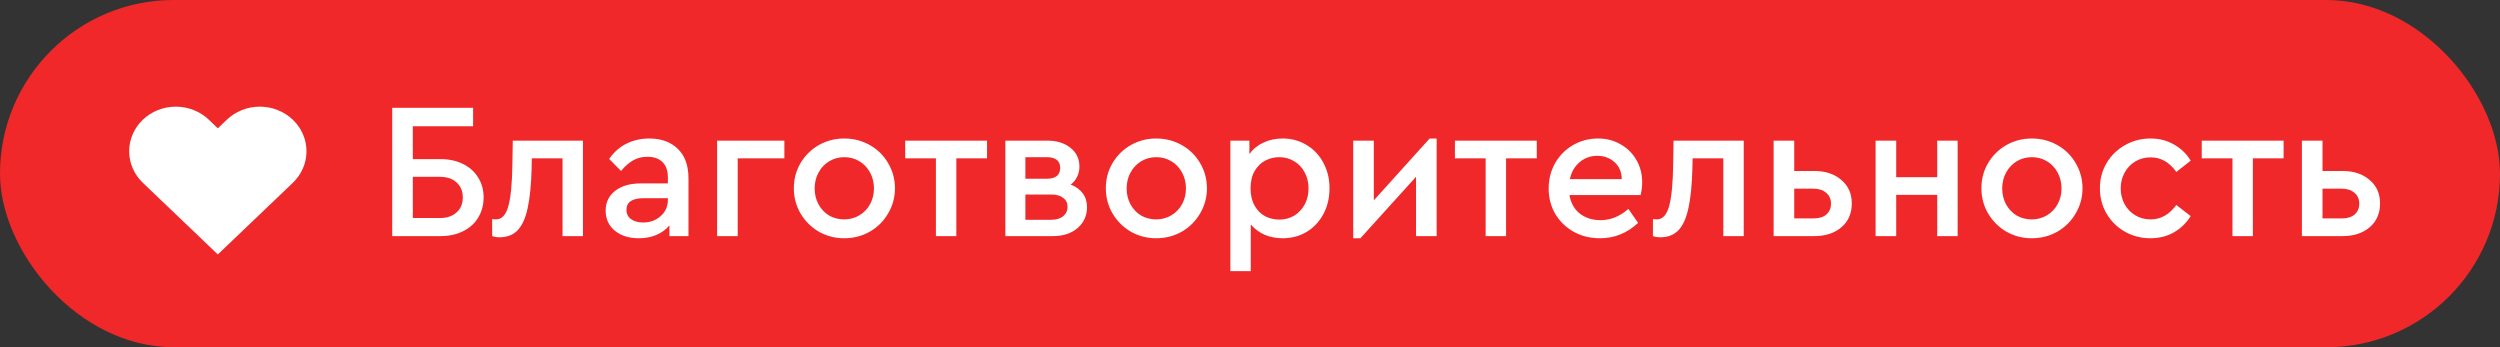 <svg width="180" height="25" viewBox="0 0 180 25" fill="none" xmlns="http://www.w3.org/2000/svg">
<rect x="0" y="0" width="180" height="25" fill="#333333" stroke="none"/>
<rect width="180" height="25" rx="12.5" fill="#F02829"/>
<path d="M28.24 7.76H34.064V9.09H29.724V11.456H31.712C32.328 11.456 32.87 11.573 33.336 11.806C33.812 12.039 34.176 12.366 34.428 12.786C34.69 13.197 34.82 13.673 34.82 14.214C34.82 14.755 34.69 15.241 34.428 15.67C34.176 16.09 33.812 16.417 33.336 16.65C32.87 16.883 32.328 17 31.712 17H28.24V7.76ZM31.656 15.698C32.179 15.698 32.585 15.563 32.874 15.292C33.173 15.021 33.322 14.662 33.322 14.214C33.322 13.766 33.173 13.407 32.874 13.136C32.585 12.865 32.179 12.73 31.656 12.73H29.724V15.698H31.656ZM41.973 10.126V17H40.503V11.4H38.291L38.277 12.086C38.249 13.271 38.156 14.228 37.997 14.956C37.848 15.675 37.61 16.211 37.283 16.566C36.957 16.911 36.518 17.084 35.967 17.084C35.762 17.084 35.585 17.056 35.435 17V15.768C35.547 15.787 35.641 15.796 35.715 15.796C36.126 15.796 36.42 15.483 36.597 14.858C36.775 14.223 36.873 13.22 36.891 11.848L36.919 10.126H41.973ZM46.757 9.972C47.606 9.972 48.288 10.219 48.801 10.714C49.314 11.209 49.571 11.918 49.571 12.842V17H48.199V16.23C47.947 16.529 47.634 16.757 47.261 16.916C46.888 17.075 46.468 17.154 46.001 17.154C45.282 17.154 44.703 16.972 44.265 16.608C43.826 16.244 43.607 15.763 43.607 15.166C43.607 14.569 43.836 14.093 44.293 13.738C44.75 13.383 45.366 13.206 46.141 13.206H48.087V12.758C48.087 12.282 47.956 11.918 47.695 11.666C47.443 11.414 47.084 11.288 46.617 11.288C46.234 11.288 45.894 11.372 45.595 11.54C45.296 11.708 45.002 11.965 44.713 12.31L43.859 11.442C44.204 10.947 44.624 10.579 45.119 10.336C45.614 10.093 46.16 9.972 46.757 9.972ZM46.309 16.02C46.803 16.02 47.224 15.866 47.569 15.558C47.914 15.25 48.087 14.863 48.087 14.396V14.27H46.323C45.931 14.27 45.627 14.34 45.413 14.48C45.208 14.62 45.105 14.83 45.105 15.11C45.105 15.399 45.217 15.623 45.441 15.782C45.665 15.941 45.954 16.02 46.309 16.02ZM51.631 10.126H56.475V11.4H53.115V17H51.631V10.126ZM60.783 17.154C60.121 17.154 59.509 16.995 58.949 16.678C58.399 16.351 57.96 15.913 57.633 15.362C57.316 14.811 57.157 14.209 57.157 13.556C57.157 12.893 57.316 12.291 57.633 11.75C57.96 11.199 58.399 10.765 58.949 10.448C59.509 10.131 60.121 9.972 60.783 9.972C61.455 9.972 62.071 10.131 62.631 10.448C63.191 10.765 63.63 11.199 63.947 11.75C64.274 12.301 64.437 12.903 64.437 13.556C64.437 14.209 64.274 14.811 63.947 15.362C63.63 15.913 63.191 16.351 62.631 16.678C62.071 16.995 61.455 17.154 60.783 17.154ZM60.783 15.796C61.185 15.796 61.549 15.698 61.875 15.502C62.202 15.306 62.459 15.04 62.645 14.704C62.832 14.359 62.925 13.981 62.925 13.57C62.925 13.15 62.832 12.767 62.645 12.422C62.459 12.077 62.202 11.806 61.875 11.61C61.549 11.414 61.189 11.316 60.797 11.316C60.396 11.316 60.032 11.414 59.705 11.61C59.379 11.806 59.122 12.077 58.935 12.422C58.749 12.767 58.655 13.15 58.655 13.57C58.655 13.99 58.749 14.373 58.935 14.718C59.122 15.054 59.374 15.32 59.691 15.516C60.018 15.703 60.382 15.796 60.783 15.796ZM67.385 11.4H65.174V10.126H71.067V11.4H68.856V17H67.385V11.4ZM77.089 13.29C77.462 13.43 77.751 13.64 77.957 13.92C78.162 14.191 78.265 14.522 78.265 14.914C78.265 15.53 78.036 16.034 77.579 16.426C77.131 16.809 76.543 17 75.815 17H72.385V10.126H75.409C76.09 10.126 76.645 10.299 77.075 10.644C77.504 10.98 77.719 11.433 77.719 12.002C77.719 12.263 77.663 12.506 77.551 12.73C77.448 12.954 77.294 13.141 77.089 13.29ZM73.827 12.87H75.353C76.006 12.87 76.333 12.609 76.333 12.086C76.333 11.573 76.006 11.316 75.353 11.316H73.827V12.87ZM75.675 15.824C76.048 15.824 76.337 15.74 76.543 15.572C76.757 15.395 76.865 15.166 76.865 14.886C76.865 14.615 76.757 14.401 76.543 14.242C76.337 14.083 76.048 14.004 75.675 14.004H73.827V15.824H75.675ZM83.246 17.154C82.584 17.154 81.972 16.995 81.412 16.678C80.862 16.351 80.423 15.913 80.096 15.362C79.779 14.811 79.62 14.209 79.62 13.556C79.62 12.893 79.779 12.291 80.096 11.75C80.423 11.199 80.862 10.765 81.412 10.448C81.972 10.131 82.584 9.972 83.246 9.972C83.918 9.972 84.534 10.131 85.094 10.448C85.654 10.765 86.093 11.199 86.41 11.75C86.737 12.301 86.9 12.903 86.9 13.556C86.9 14.209 86.737 14.811 86.41 15.362C86.093 15.913 85.654 16.351 85.094 16.678C84.534 16.995 83.918 17.154 83.246 17.154ZM83.246 15.796C83.648 15.796 84.012 15.698 84.338 15.502C84.665 15.306 84.922 15.04 85.108 14.704C85.295 14.359 85.388 13.981 85.388 13.57C85.388 13.15 85.295 12.767 85.108 12.422C84.922 12.077 84.665 11.806 84.338 11.61C84.012 11.414 83.652 11.316 83.26 11.316C82.859 11.316 82.495 11.414 82.168 11.61C81.842 11.806 81.585 12.077 81.398 12.422C81.212 12.767 81.118 13.15 81.118 13.57C81.118 13.99 81.212 14.373 81.398 14.718C81.585 15.054 81.837 15.32 82.154 15.516C82.481 15.703 82.845 15.796 83.246 15.796ZM92.352 9.972C92.996 9.972 93.574 10.131 94.088 10.448C94.601 10.756 95.002 11.185 95.291 11.736C95.581 12.277 95.725 12.884 95.725 13.556C95.725 14.237 95.581 14.853 95.291 15.404C95.002 15.945 94.601 16.375 94.088 16.692C93.574 17 92.996 17.154 92.352 17.154C91.885 17.154 91.451 17.07 91.049 16.902C90.657 16.725 90.326 16.477 90.055 16.16V19.52H88.585V10.126H89.957V11.092C90.21 10.737 90.546 10.462 90.966 10.266C91.385 10.07 91.847 9.972 92.352 9.972ZM92.114 15.81C92.505 15.81 92.86 15.717 93.177 15.53C93.495 15.334 93.747 15.068 93.933 14.732C94.12 14.396 94.213 14.009 94.213 13.57C94.213 13.131 94.12 12.744 93.933 12.408C93.756 12.063 93.504 11.797 93.177 11.61C92.86 11.414 92.505 11.316 92.114 11.316C91.749 11.316 91.409 11.4 91.091 11.568C90.784 11.727 90.531 11.974 90.335 12.31C90.139 12.646 90.041 13.061 90.041 13.556C90.041 14.051 90.139 14.471 90.335 14.816C90.531 15.152 90.784 15.404 91.091 15.572C91.409 15.731 91.749 15.81 92.114 15.81ZM103.438 9.972V17H101.954V12.73L97.95 17.154H97.431V10.126H98.915V14.424L102.934 9.972H103.438ZM106.966 11.4H104.754V10.126H110.648V11.4H108.436V17H106.966V11.4ZM118.125 14.046H113.001C113.094 14.606 113.342 15.049 113.743 15.376C114.154 15.693 114.653 15.852 115.241 15.852C115.96 15.852 116.627 15.581 117.243 15.04L117.943 16.048C117.159 16.785 116.244 17.154 115.199 17.154C114.499 17.154 113.869 17 113.309 16.692C112.749 16.375 112.306 15.945 111.979 15.404C111.662 14.853 111.503 14.242 111.503 13.57C111.503 12.907 111.657 12.301 111.965 11.75C112.282 11.199 112.712 10.765 113.253 10.448C113.804 10.131 114.406 9.972 115.059 9.972C115.666 9.972 116.207 10.112 116.683 10.392C117.168 10.663 117.546 11.036 117.817 11.512C118.097 11.988 118.237 12.525 118.237 13.122C118.237 13.411 118.2 13.719 118.125 14.046ZM115.003 11.218C114.518 11.218 114.093 11.372 113.729 11.68C113.374 11.979 113.141 12.385 113.029 12.898H116.767C116.758 12.375 116.58 11.965 116.235 11.666C115.899 11.367 115.488 11.218 115.003 11.218ZM125.549 10.126V17H124.079V11.4H121.867L121.853 12.086C121.825 13.271 121.732 14.228 121.573 14.956C121.424 15.675 121.186 16.211 120.859 16.566C120.533 16.911 120.094 17.084 119.543 17.084C119.338 17.084 119.161 17.056 119.011 17V15.768C119.123 15.787 119.217 15.796 119.291 15.796C119.702 15.796 119.996 15.483 120.173 14.858C120.351 14.223 120.449 13.22 120.467 11.848L120.495 10.126H125.549ZM127.701 10.126H129.185V12.31H130.627C131.43 12.31 132.078 12.525 132.573 12.954C133.077 13.374 133.329 13.939 133.329 14.648C133.329 15.367 133.077 15.941 132.573 16.37C132.078 16.79 131.43 17 130.627 17H127.701V10.126ZM130.571 15.726C130.972 15.726 131.28 15.633 131.495 15.446C131.719 15.25 131.831 14.989 131.831 14.662C131.831 14.335 131.714 14.074 131.481 13.878C131.257 13.682 130.949 13.584 130.557 13.584H129.185V15.726H130.571ZM135.043 10.126H136.527V12.758H139.481V10.126H140.951V17H139.481V14.032H136.527V17H135.043V10.126ZM146.287 17.154C145.625 17.154 145.013 16.995 144.453 16.678C143.903 16.351 143.464 15.913 143.137 15.362C142.82 14.811 142.661 14.209 142.661 13.556C142.661 12.893 142.82 12.291 143.137 11.75C143.464 11.199 143.903 10.765 144.453 10.448C145.013 10.131 145.625 9.972 146.287 9.972C146.959 9.972 147.575 10.131 148.135 10.448C148.695 10.765 149.134 11.199 149.451 11.75C149.778 12.301 149.941 12.903 149.941 13.556C149.941 14.209 149.778 14.811 149.451 15.362C149.134 15.913 148.695 16.351 148.135 16.678C147.575 16.995 146.959 17.154 146.287 17.154ZM146.287 15.796C146.689 15.796 147.053 15.698 147.379 15.502C147.706 15.306 147.963 15.04 148.149 14.704C148.336 14.359 148.429 13.981 148.429 13.57C148.429 13.15 148.336 12.767 148.149 12.422C147.963 12.077 147.706 11.806 147.379 11.61C147.053 11.414 146.693 11.316 146.301 11.316C145.9 11.316 145.536 11.414 145.209 11.61C144.883 11.806 144.626 12.077 144.439 12.422C144.253 12.767 144.159 13.15 144.159 13.57C144.159 13.99 144.253 14.373 144.439 14.718C144.626 15.054 144.878 15.32 145.195 15.516C145.522 15.703 145.886 15.796 146.287 15.796ZM154.833 17.154C154.161 17.154 153.545 16.995 152.985 16.678C152.434 16.361 151.995 15.927 151.669 15.376C151.351 14.825 151.193 14.219 151.193 13.556C151.193 12.893 151.351 12.291 151.669 11.75C151.995 11.199 152.439 10.765 152.999 10.448C153.559 10.131 154.17 9.972 154.833 9.972C155.467 9.972 156.032 10.117 156.527 10.406C157.031 10.686 157.432 11.073 157.731 11.568L156.695 12.38C156.2 11.68 155.584 11.33 154.847 11.33C154.436 11.33 154.067 11.428 153.741 11.624C153.414 11.82 153.157 12.091 152.971 12.436C152.784 12.772 152.691 13.145 152.691 13.556C152.691 13.976 152.784 14.359 152.971 14.704C153.157 15.04 153.414 15.306 153.741 15.502C154.067 15.698 154.436 15.796 154.847 15.796C155.575 15.796 156.191 15.451 156.695 14.76L157.731 15.558C157.423 16.053 157.017 16.445 156.513 16.734C156.018 17.014 155.458 17.154 154.833 17.154ZM160.737 11.4H158.525V10.126H164.419V11.4H162.207V17H160.737V11.4ZM165.736 10.126H167.22V12.31H168.662C169.465 12.31 170.114 12.525 170.608 12.954C171.112 13.374 171.364 13.939 171.364 14.648C171.364 15.367 171.112 15.941 170.608 16.37C170.114 16.79 169.465 17 168.662 17H165.736V10.126ZM168.606 15.726C169.008 15.726 169.316 15.633 169.53 15.446C169.754 15.25 169.866 14.989 169.866 14.662C169.866 14.335 169.75 14.074 169.516 13.878C169.292 13.682 168.984 13.584 168.592 13.584H167.22V15.726H168.606Z" fill="white"/>
<path d="M21.083 8.62C20.771 8.322 20.401 8.085 19.993 7.924C19.585 7.762 19.148 7.679 18.707 7.679C18.266 7.679 17.829 7.762 17.421 7.924C17.013 8.085 16.643 8.322 16.331 8.62L15.684 9.239L15.036 8.62C14.406 8.018 13.551 7.68 12.66 7.68C11.769 7.68 10.914 8.018 10.284 8.62C9.654 9.222 9.3 10.039 9.3 10.89C9.3 11.742 9.654 12.559 10.284 13.161L10.931 13.78L15.684 18.32L20.436 13.78L21.083 13.161C21.395 12.863 21.643 12.509 21.812 12.119C21.981 11.73 22.068 11.312 22.068 10.89C22.068 10.469 21.981 10.051 21.812 9.662C21.643 9.272 21.395 8.918 21.083 8.62Z" fill="white"/>
</svg>
